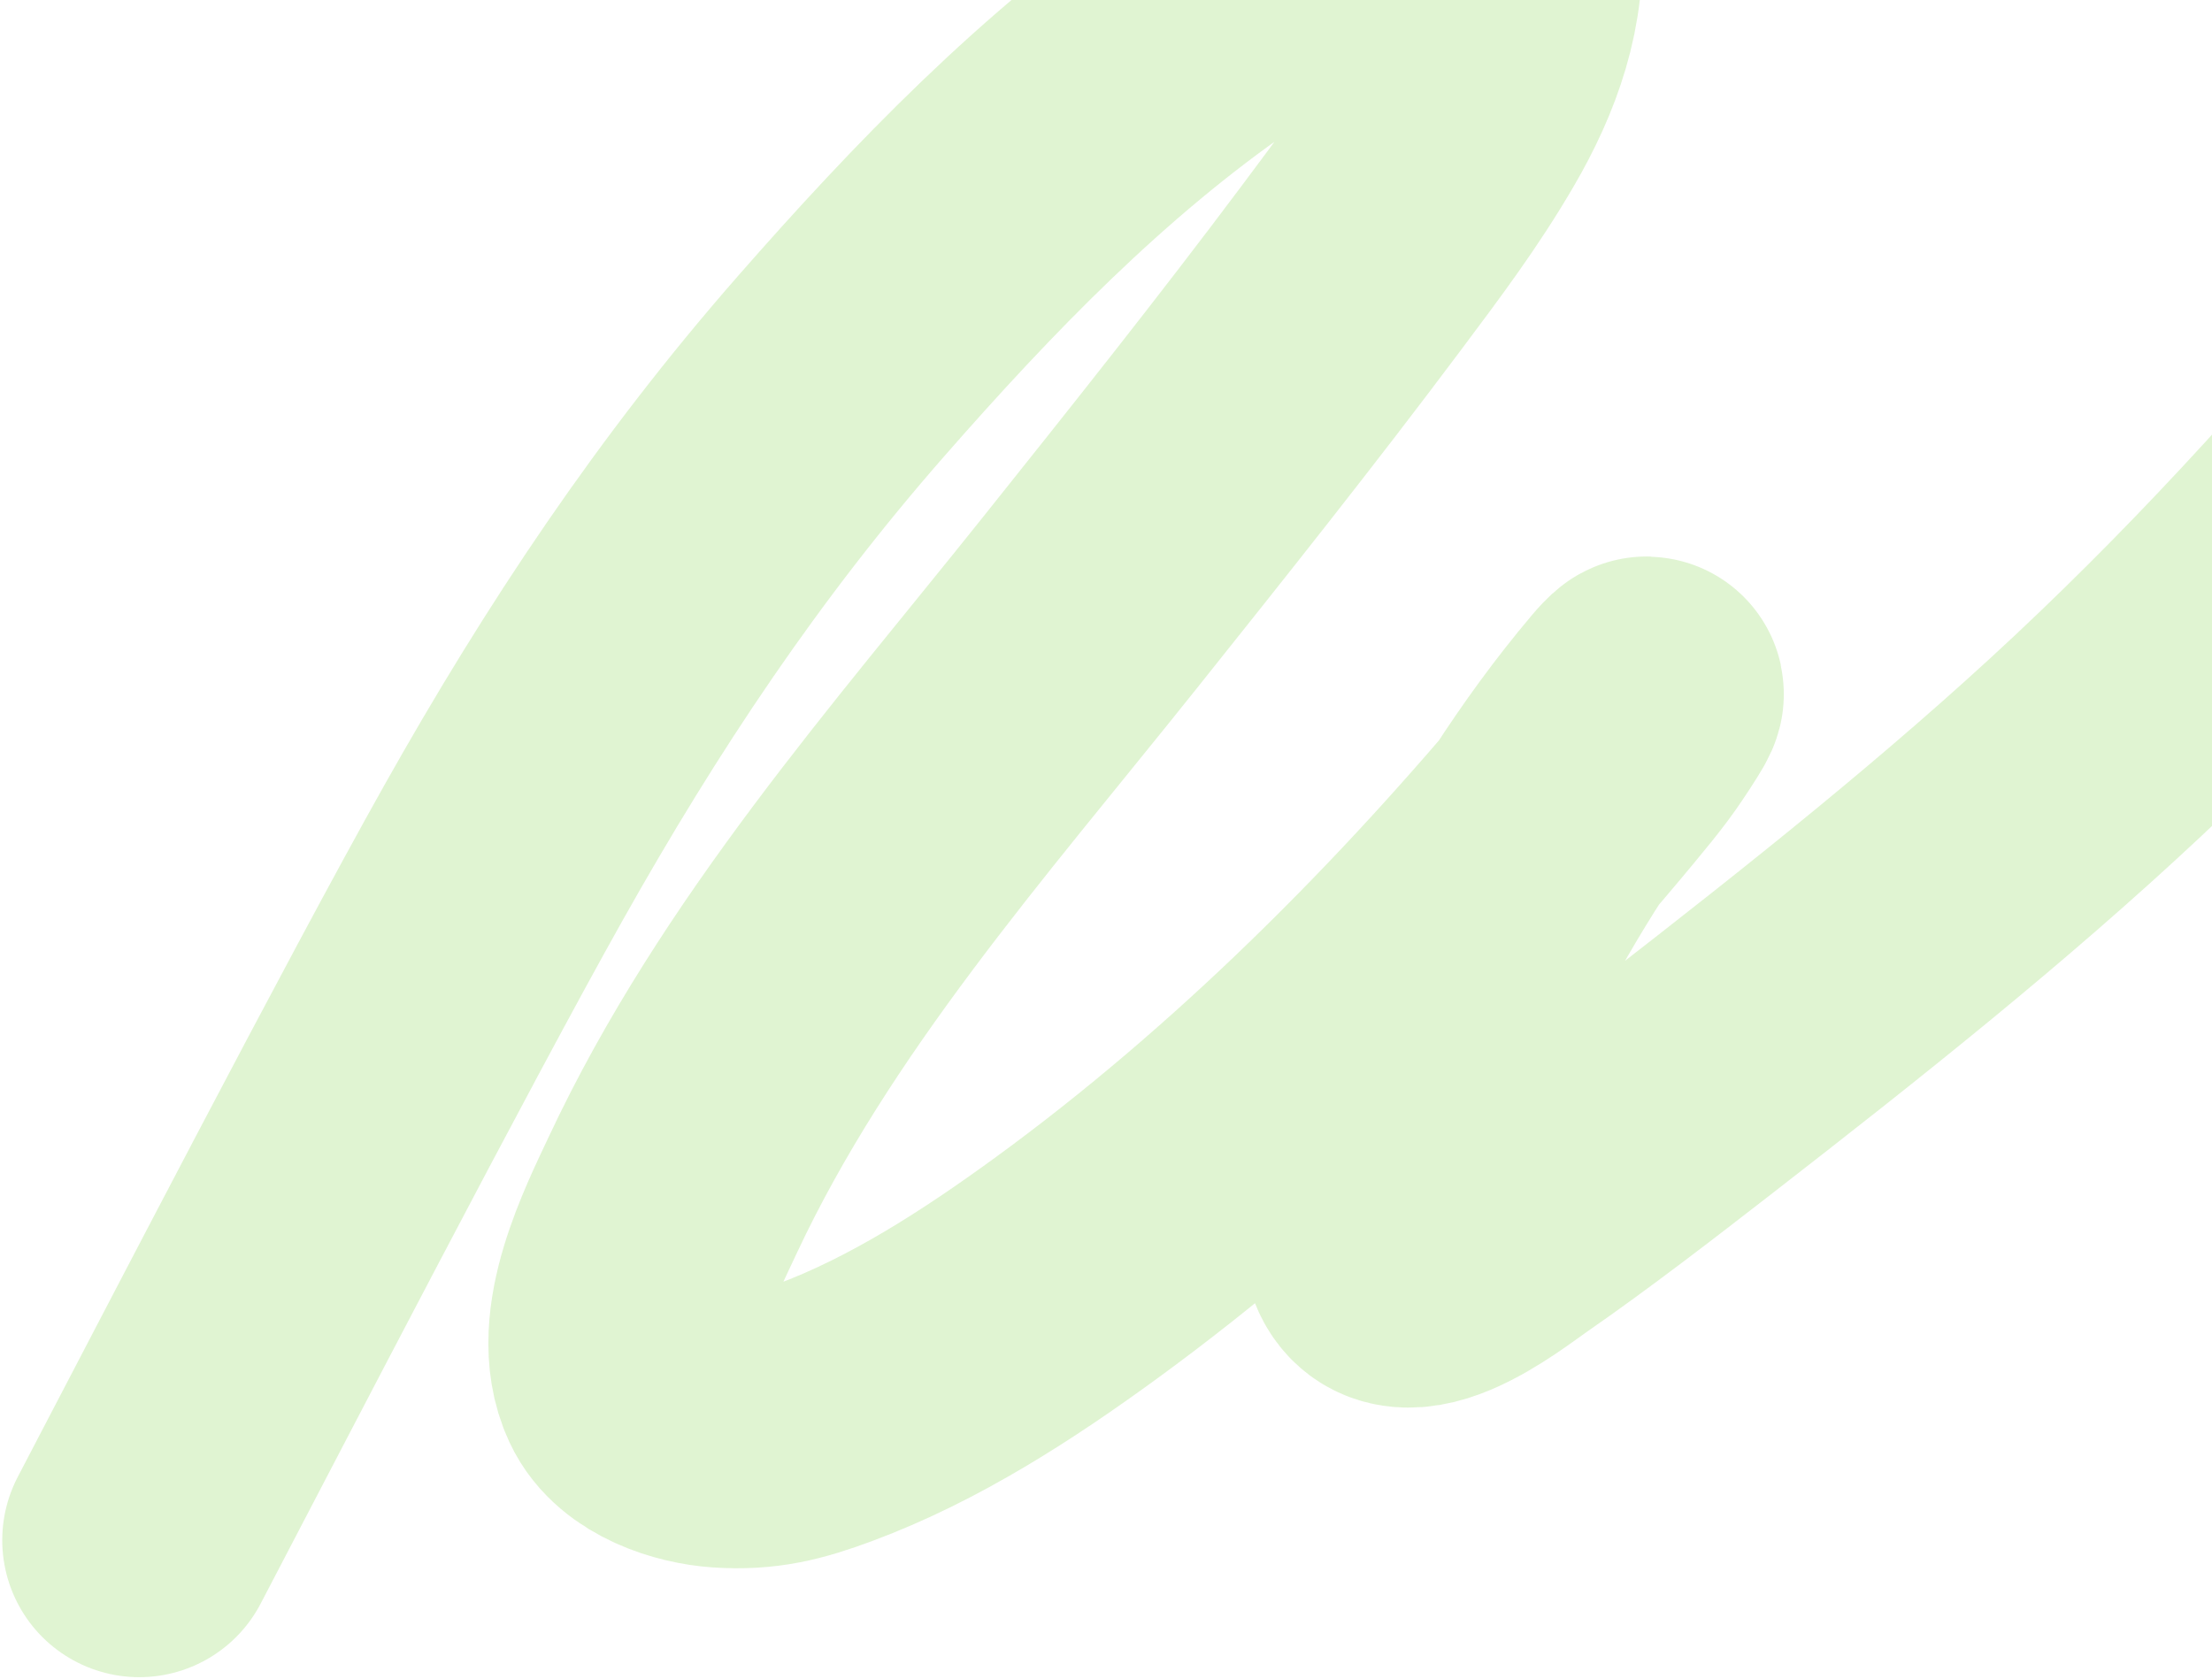 <?xml version="1.0" encoding="UTF-8"?> <svg xmlns="http://www.w3.org/2000/svg" width="985" height="748" viewBox="0 0 985 748" fill="none"><path d="M62 686C99.026 615.202 181.981 454.99 224.099 380.005C268.058 301.743 315.47 230.517 374.514 163.103C424.653 105.856 477.782 50.843 540.707 7.43C574.671 -16.002 614.012 -37.843 654.876 -46.517C667.899 -49.281 668.915 -39.703 669.91 -28.683C672.525 0.275 662.594 27.317 648.178 52.089C634.138 76.214 618.799 96.527 601.959 119.039C563.98 169.812 524.439 219.437 484.888 268.99C418.224 352.512 345.27 434.673 299.567 532.259C289.749 553.224 270.364 591.311 282.152 616.597C288.514 630.245 308.144 636.382 321.523 637.255C338.786 638.38 350.383 635.379 366.997 629.23C407.079 614.393 444.779 589.886 479.082 564.88C564.159 502.862 640.537 426.133 707.57 345.229C718.724 331.767 722.744 326.58 730.716 313.946C736.028 305.527 732.306 309.133 728.558 313.574C700.382 346.96 676.982 384.623 656.662 423.177C645.136 445.047 636.589 462.718 627.86 485.743C620.411 505.391 611.704 529.246 613.942 550.91C617.509 585.434 660.849 550.688 671.696 543.182C698.068 524.933 727.028 502.56 751.927 483.217C815.829 433.574 879.829 382.933 938.885 327.544C1061.96 212.109 1163.16 77.61 1261 -59" stroke="#74CC34" stroke-opacity="0.22" stroke-width="122" stroke-linecap="round"></path></svg> 